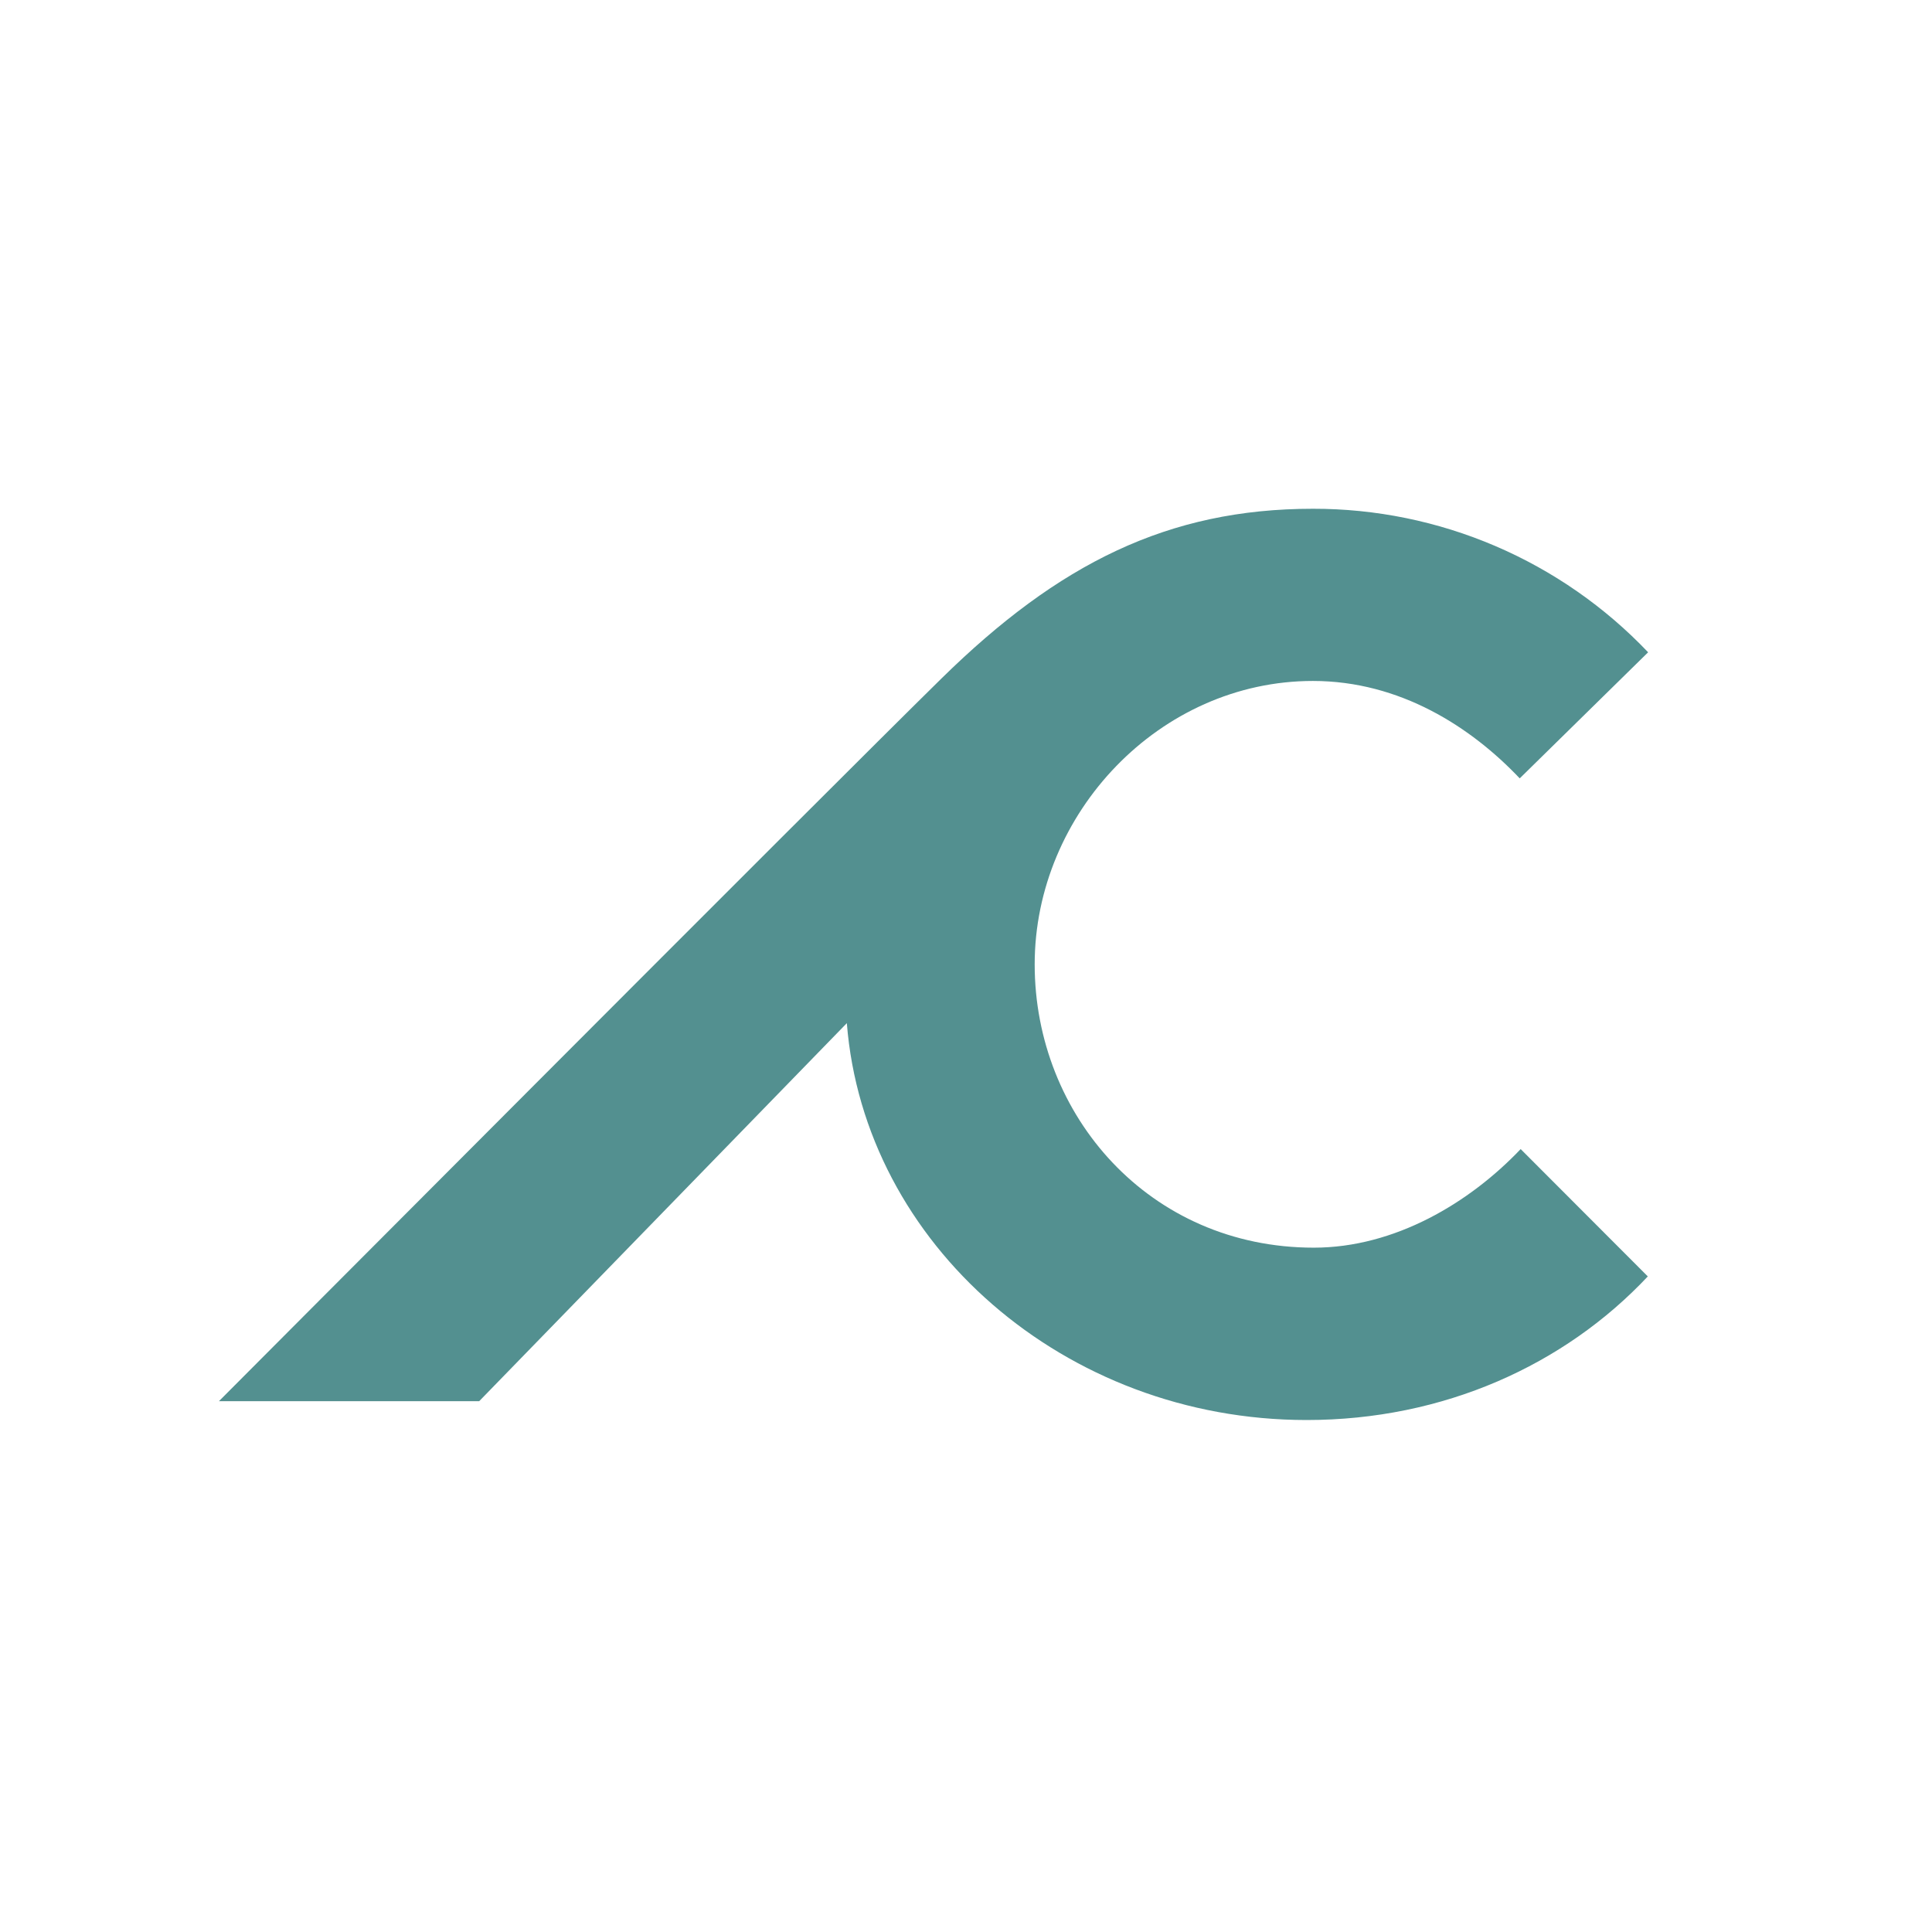 <svg width="600" height="600" viewBox="0 0 600 600" fill="none" xmlns="http://www.w3.org/2000/svg">
<g clip-path="url(#clip0_7854_93)">
<path d="M321.33 299.5C321.33 346.39 356.943 387.474 408.023 387.474C433.161 387.474 456.399 373.544 472.256 356.857L511.742 396.403C485.897 423.922 448.361 441 405.782 441C330.611 441 268.399 386.352 262.991 317.749L148.822 435.145H68C68 435.145 256.098 246.34 292.392 210.697C328.686 175.053 362.74 158 407.73 158C427.195 157.967 446.463 161.901 464.362 169.564C482.261 177.227 498.413 188.457 511.839 202.573L471.964 241.729C456.886 225.823 434.817 211.477 407.73 211.477C360.134 211.477 321.33 252.586 321.33 299.5Z" fill="#539090"/>
</g>
<defs>
<clipPath id="clip0_7854_93">
<rect width="600" height="600" fill="white"/>
</clipPath>
</defs>
</svg>
